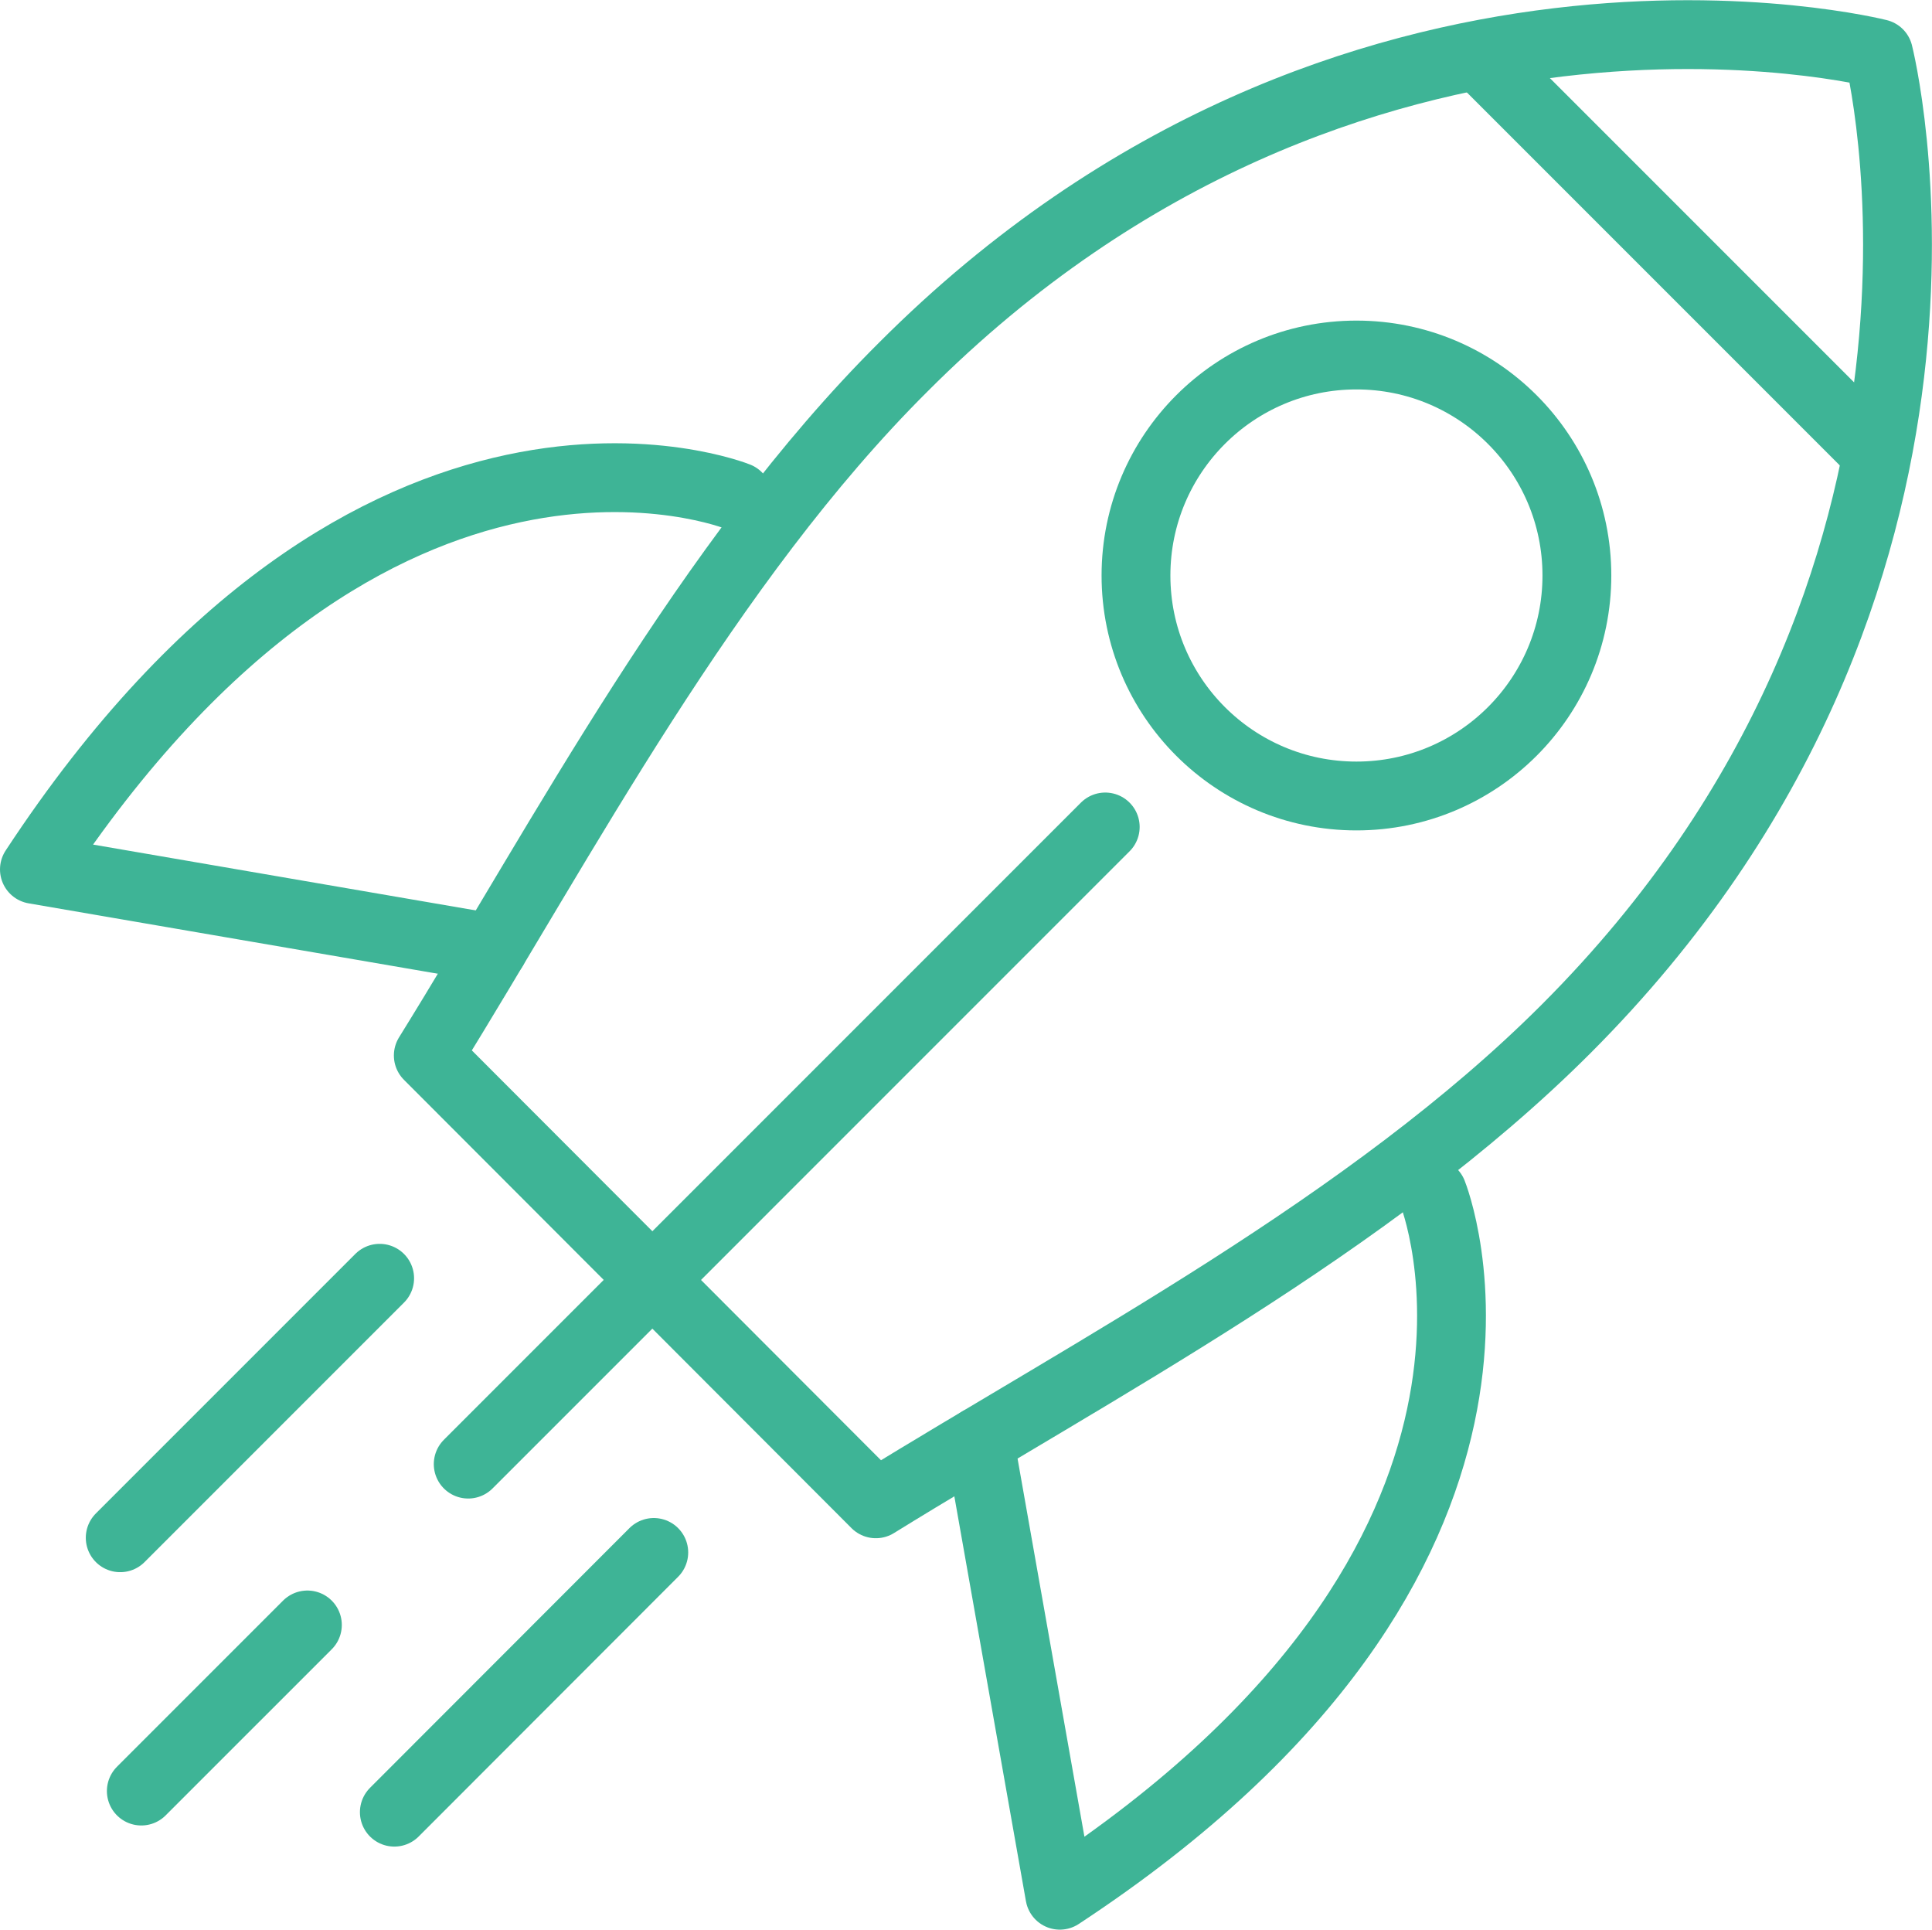 <svg xmlns="http://www.w3.org/2000/svg" width="29.71mm" height="29.67mm" viewBox="0 0 84.22 84.1"><defs><style>.cls-1{fill:none;stroke:#3eb496;stroke-linecap:round;stroke-linejoin:round;stroke-width:3px;}</style></defs><title>deploy-icon</title><g id="Layer_2" data-name="Layer 2"><g id="Layer_1-2" data-name="Layer 1"><path class="cls-1" d="M38.18,65.54c9.46-5.85,21.55-12.16,30.08-20.69C87.75,25.36,81.89,2.33,81.89,2.33S58.86-3.53,39.37,16C30.84,24.49,24.52,36.57,18.67,46Z"/><circle class="cls-1" cx="59.13" cy="25.08" r="9.61"/><line class="cls-1" x1="64.77" y1="2.73" x2="81.49" y2="19.45"/><path class="cls-1" d="M32.15,21.64S16.36,15.28,1.5,37.89l20,3.44"/><path class="cls-1" d="M62.45,52S68.81,67.74,46.2,82.6L42.7,62.81"/><line class="cls-1" x1="48.18" y1="36.04" x2="20.41" y2="63.81"/><line class="cls-1" x1="28.5" y1="67.66" x2="17.19" y2="78.98"/><line class="cls-1" x1="6.16" y1="78.06" x2="13.4" y2="70.82"/><line class="cls-1" x1="16.55" y1="55.71" x2="5.24" y2="67.02"/></g></g></svg>